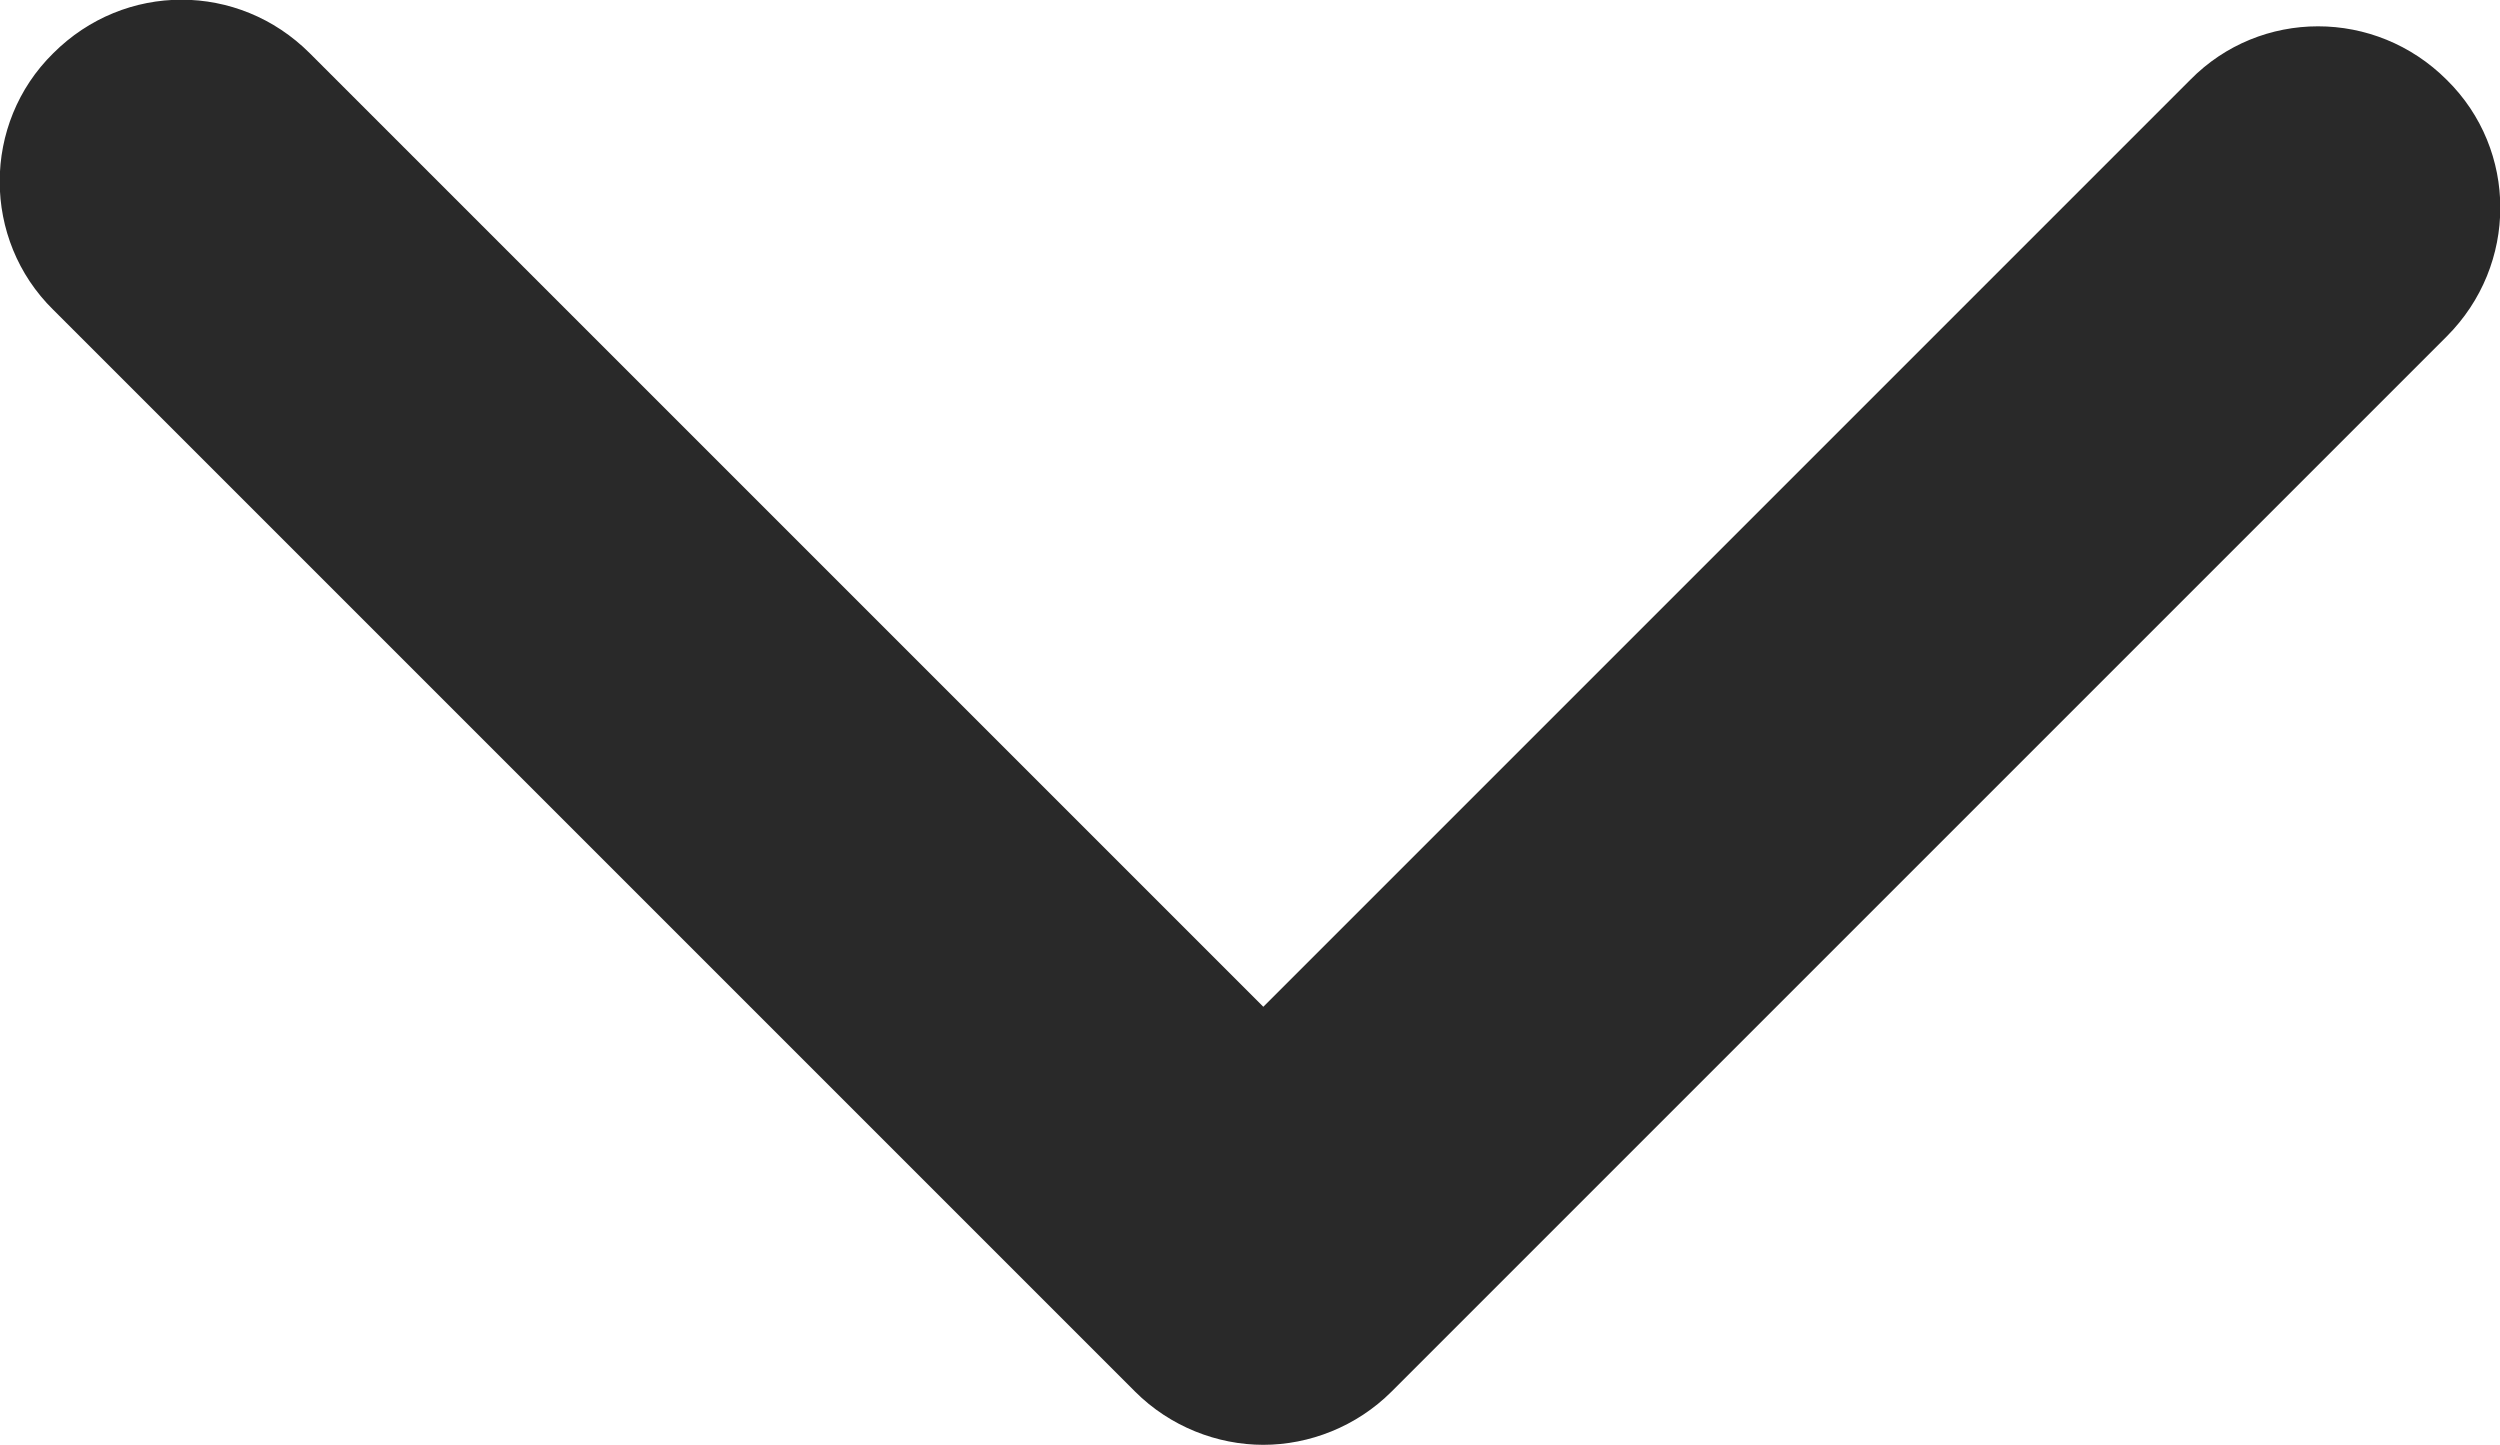 <?xml version="1.0" encoding="UTF-8"?>
<svg id="Calque_2" data-name="Calque 2" xmlns="http://www.w3.org/2000/svg" viewBox="0 0 20.66 11.94">
  <defs>
    <style>
      .cls-1 {
        fill: #292929;
      }
    </style>
  </defs>
  <g id="Calque_2-2" data-name="Calque 2">
    <path class="cls-1" d="m20.22.66c-.59-.59-1.54-.59-2.12,0l-7.66,7.66L2.56.44C1.97-.15,1.03-.15.44.44-.15,1.02-.15,1.98.44,2.56l8.94,8.94s0,0,0,0,0,0,0,0c.29.29.68.44,1.06.44s.77-.15,1.06-.44L20.22,2.78c.59-.59.59-1.54,0-2.12Z"/>
  </g>
</svg>